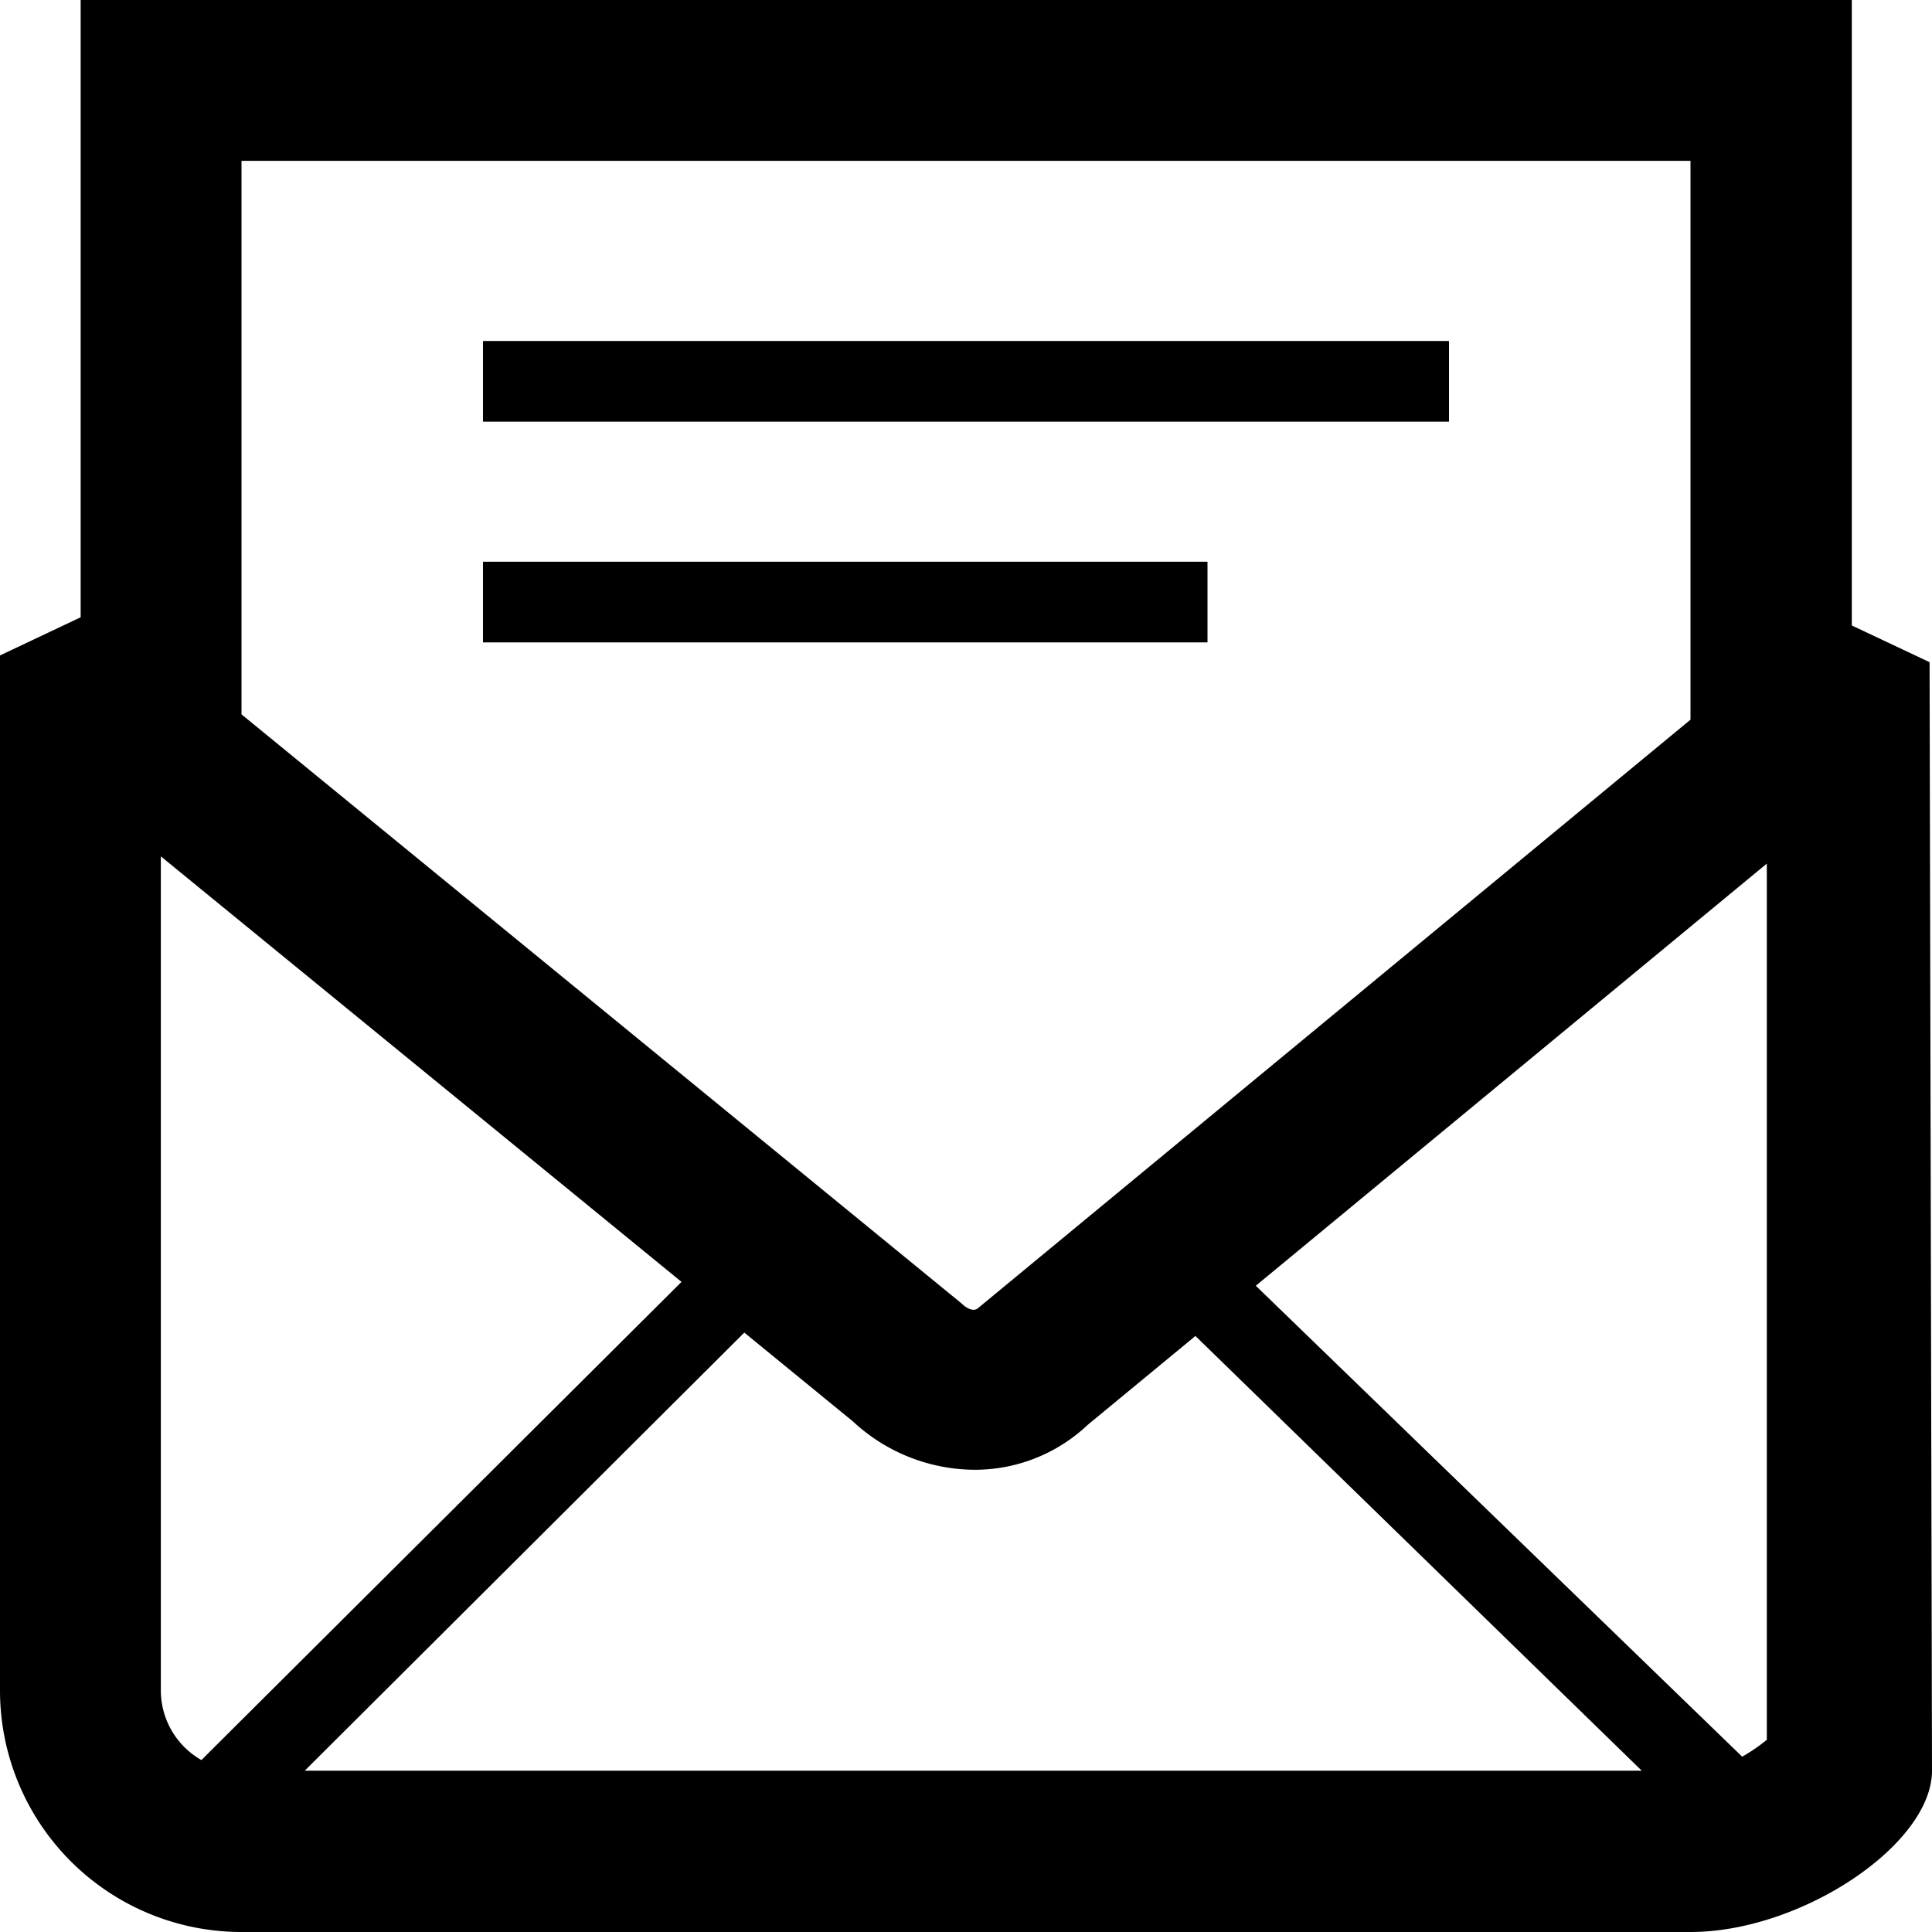 <svg xmlns="http://www.w3.org/2000/svg" viewBox="0 0 40 40"><title>newsletter</title><g id="Ebene_2" data-name="Ebene 2"><g id="Newsletter"><line x1="30" y1="7.89" x2="10" y2="7.89"/><rect x="10" y="7.06" width="20" height="1.67"/><line x1="25" y1="12.47" x2="10" y2="12.47"/><rect x="10" y="11.63" width="15" height="1.67"/><path d="M39.95,13.71l-1.61-.76V0H1.67V12.78L0,13.57V35a5,5,0,0,0,5,5H35c2.29,0,5-1.81,5-3.34ZM5,12.78V3.33H35V14.9L20.35,27l-.11.09s-.11.11-.34-.11L5,14.79ZM17.66,29.43a3.72,3.72,0,0,0,2.52,1,3.4,3.4,0,0,0,2.34-.93l2.23-1.84,9.24,9H6.31l9.1-9.07ZM3.33,17.73l10.78,8.81-9.94,9.9A1.66,1.66,0,0,1,3.33,35ZM36.07,36.37,26,26.62l10.58-8.74,0,18.14A3.51,3.51,0,0,1,36.07,36.37Z"/></g></g></svg>